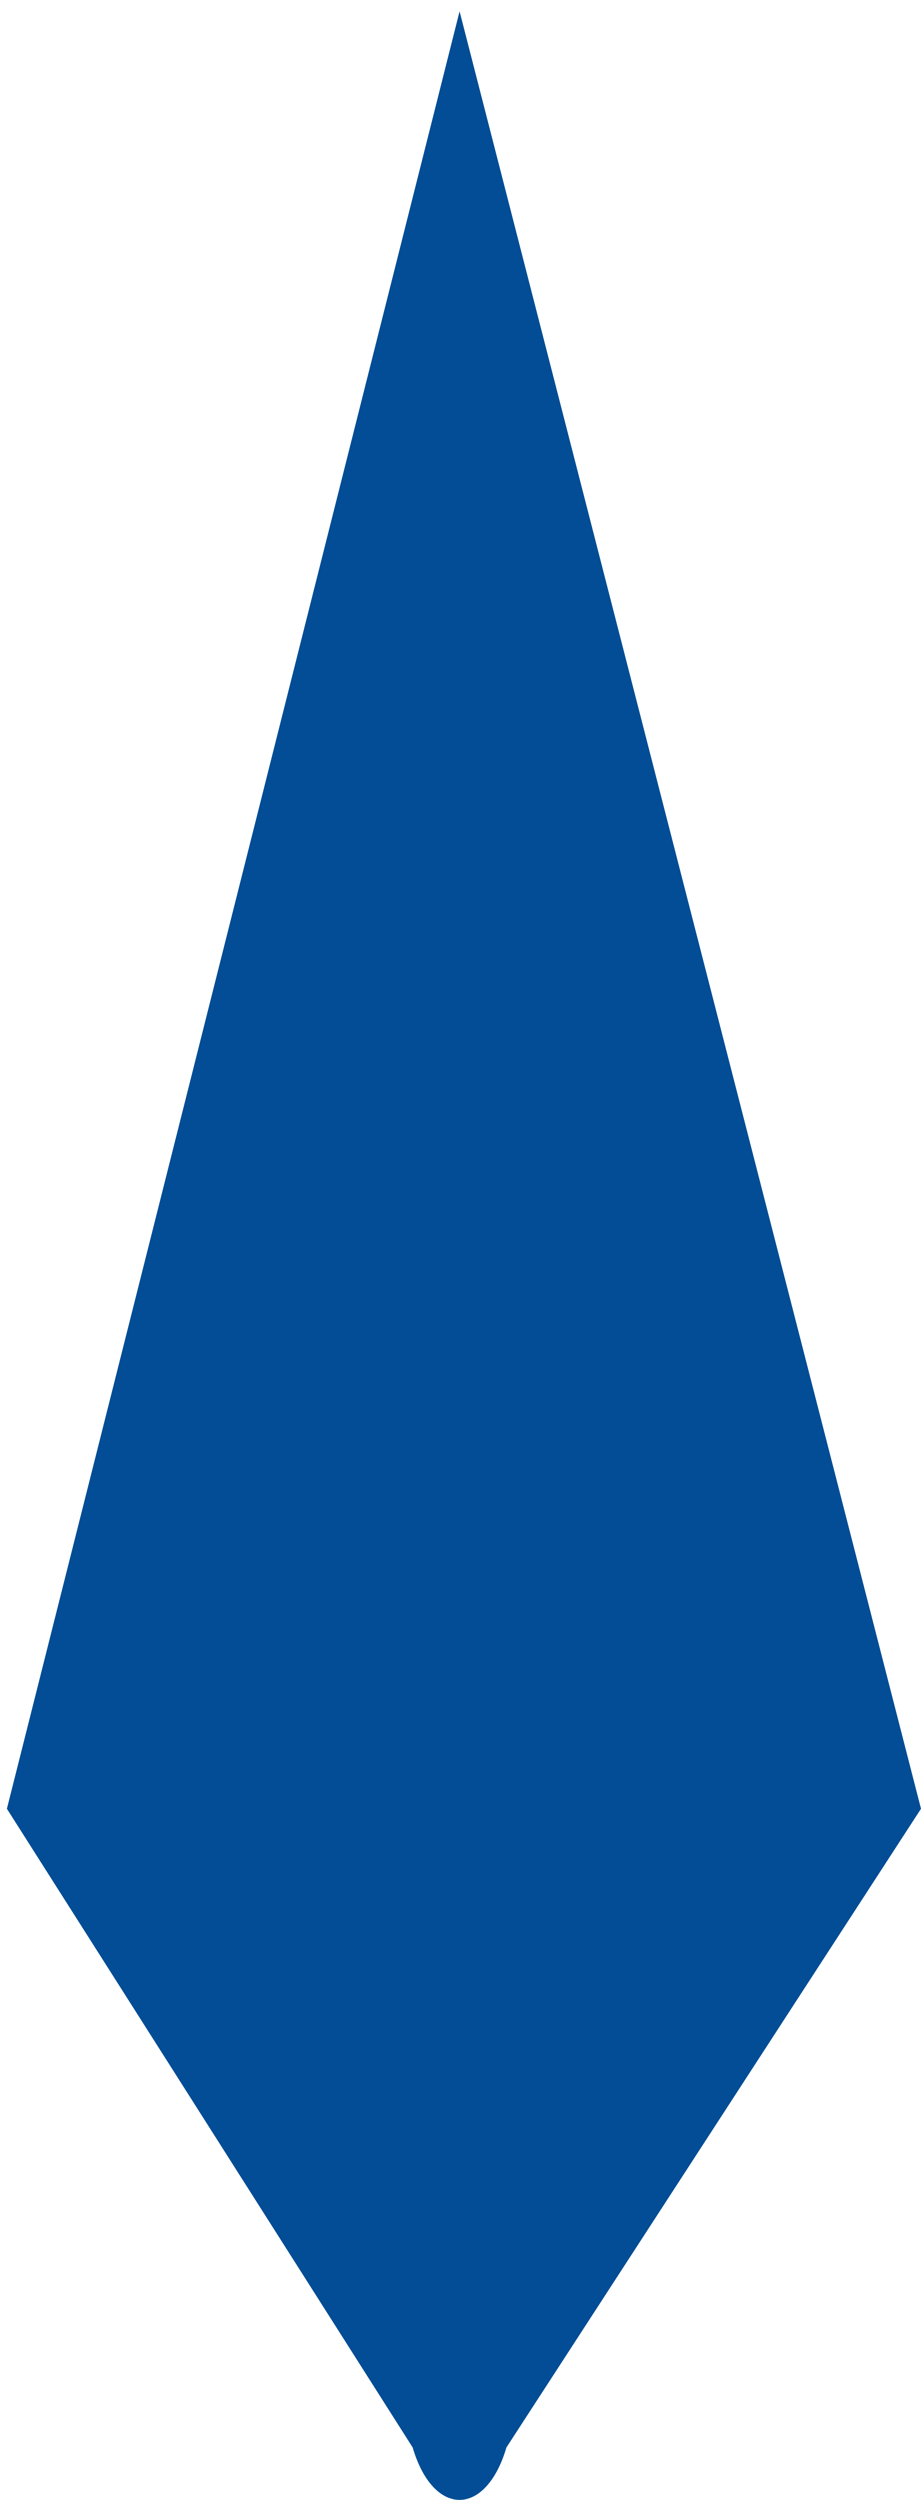 <svg width="35" height="95" viewBox="0 0 35 95" fill="none" xmlns="http://www.w3.org/2000/svg">
<path d="M19.245 93.008L35 68.736L17.465 0.43L0.262 68.736L15.682 93.008C16.463 95.664 18.463 95.664 19.245 93.008Z" fill="#024D95"/>
</svg>
